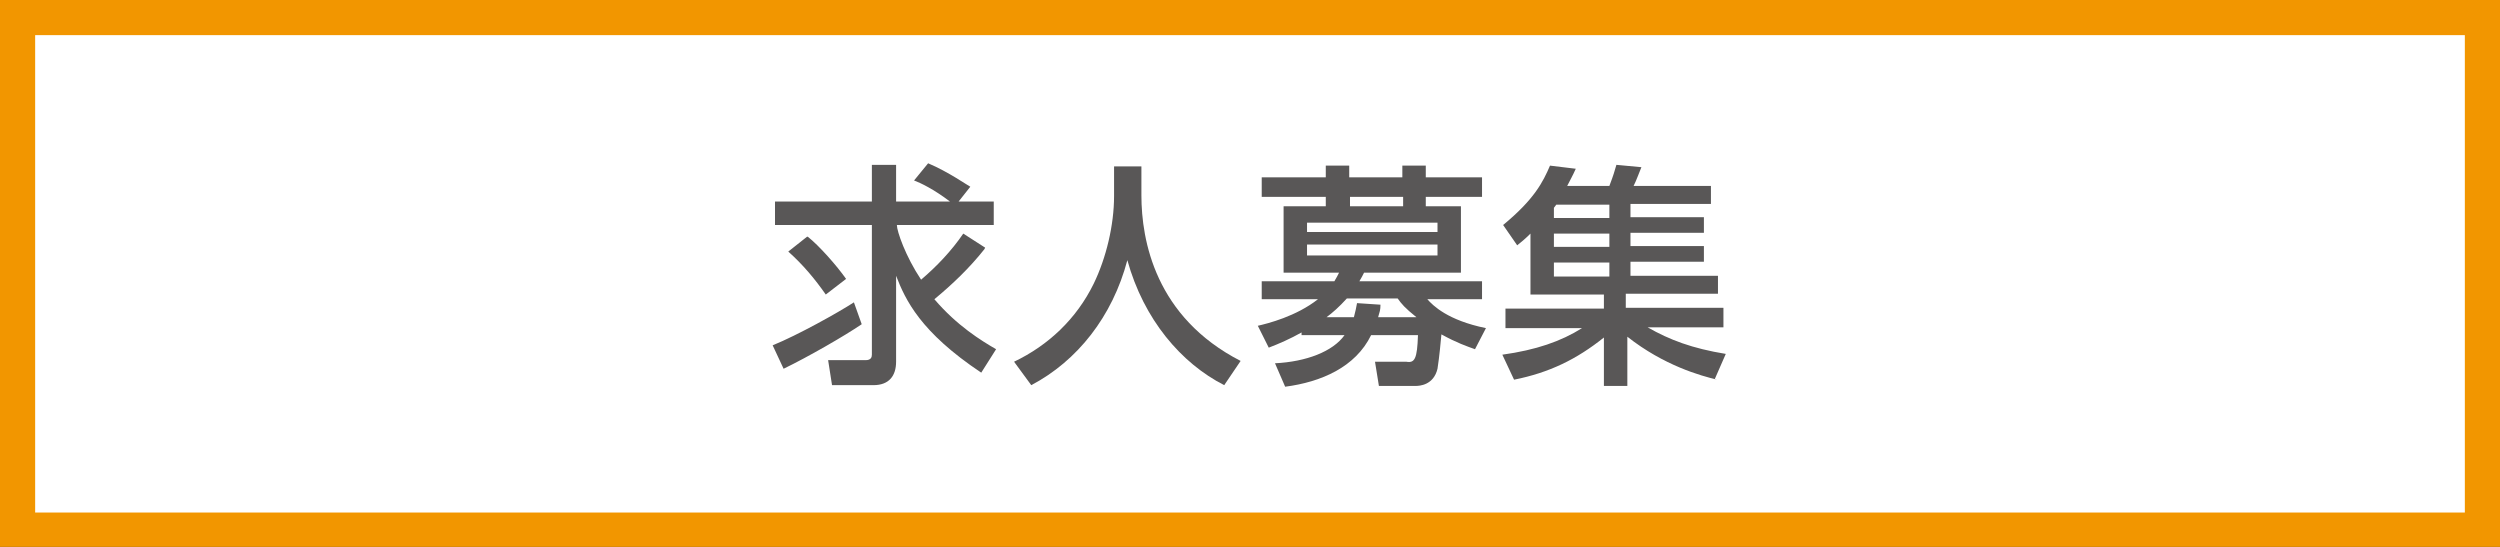 <?xml version="1.0" encoding="UTF-8"?>
<svg id="_レイヤー_1" data-name=" レイヤー 1" xmlns="http://www.w3.org/2000/svg" version="1.1" viewBox="0 0 320 70">
  <rect x="0" y="0" width="320" height="70" fill="#333333" stroke="none"/>
  <defs>
    <style>
      .cls-1 {
        fill: #595757;
      }

      .cls-1, .cls-2, .cls-3 {
        stroke-width: 0px;
      }

      .cls-2 {
        fill: #f29600;
      }

      .cls-3 {
        fill: #fff;
      }
    </style>
  </defs>
  <g>
    <rect class="cls-3" x="2.2" y="2.2" width="315.5" height="65.5"/>
    <path class="cls-2" d="M315.5,4.5v61.1H4.5V4.5h311M320,0H0v70h320V0h0Z"/>
  </g>
  <g>
    <path class="cls-1" d="M110.3,41.5c-2.2,1.5-6.9,4.2-10,5.7l-1.4-3c3.2-1.3,8.4-4.2,10.4-5.5l1,2.8ZM126,31.9c-1.9,2.4-4.1,4.5-6.4,6.4,2.9,3.4,6,5.3,7.9,6.4l-1.9,3c-7.8-5.2-9.7-9.3-10.9-12.4v11c0,1.8-.9,3-2.9,3h-5.3l-.5-3.2h4.8c.7,0,.8-.4.8-.7v-16.6h-12.4v-3h12.4v-4.7h3.1v4.7h6.9c-2.1-1.6-3.8-2.4-4.6-2.7l1.8-2.2c2.6,1.1,5,2.8,5.4,3l-1.5,1.9h4.5v3h-12.4c0,.8,1.1,4,3.1,7,2-1.7,3.9-3.7,5.4-5.9l2.8,1.8ZM103.4,30.3c1.5,1.2,3.7,3.7,4.9,5.4l-2.6,2c-1.4-2-2.9-3.8-4.8-5.5l2.4-1.9Z"/>
    <path class="cls-1" d="M142.6,21.3h3.5v3.7c0,5.8,1.8,15.6,12.7,21.2l-2.1,3.1c-5.5-2.8-10.3-8.4-12.4-16-1.9,7.2-6.4,12.9-12.3,16l-2.2-3c4.4-2.1,8-5.5,10.2-10,1.6-3.3,2.6-7.5,2.6-11.2v-3.8Z"/>
    <path class="cls-1" d="M166.7,42.5c-1.6.9-3,1.5-4.3,2l-1.4-2.8c1.3-.3,4.9-1.2,7.7-3.4h-7.2v-2.3h9.3c.3-.5.4-.7.6-1.1h-7.1v-8.5h5.4v-1.2h-8.2v-2.5h8.2v-1.5h3v1.5h6.8v-1.5h3v1.5h7.2v2.5h-7.2v1.2h4.5v8.5h-12.4c-.2.4-.3.6-.6,1.1h15.7v2.3h-7c.7.8,2.6,2.7,7.5,3.7l-1.4,2.7c-1.1-.4-2.3-.8-4.3-1.9-.3,3.3-.4,3.6-.5,4.4-.5,2.1-2.3,2.2-2.8,2.2h-4.7l-.5-3.1h4c1.1.2,1.4-.4,1.5-3.4h-6c-2,4.1-6.4,6-11,6.6l-1.3-3c4-.2,7.4-1.5,8.9-3.6h-5.5v-.4ZM167.3,28.5v1.2h16.7v-1.2h-16.7ZM167.3,31.3v1.4h16.7v-1.4h-16.7ZM173.3,40.6c.2-.8.3-1.2.4-1.8l3,.2c0,.7-.1.9-.3,1.6h4.9c-1.5-1.2-1.9-1.7-2.4-2.4h-6.5c-1,1.1-1.8,1.8-2.6,2.4h3.6ZM179.6,26.4v-1.2h-6.8v1.2h6.8Z"/>
    <path class="cls-1" d="M219.8,48.6c-2.1-.5-6.8-1.8-11.5-5.5v6.3h-3v-6.2c-3.5,2.8-7,4.5-11.5,5.4l-1.5-3.2c4.3-.6,7.5-1.7,10.2-3.4h-9.8v-2.5h12.6v-1.8h-9.4v-7.8c-.7.7-1.2,1.1-1.7,1.5l-1.8-2.6c4-3.3,5.1-5.5,6-7.6l3.3.4c-.4.9-.7,1.4-1.1,2.2h5.4c.6-1.6.6-1.7.9-2.7l3.2.3c-.3.7-.6,1.6-1,2.4h9.9v2.3h-10.3v1.7h9.4v2h-9.4v1.7h9.4v2h-9.4v1.8h11.2v2.3h-11.8v1.8h12.5v2.5h-9.7c2.8,1.6,5.7,2.7,10,3.4l-1.4,3.2ZM199.2,26.2c0,0-.3.4-.3.4v1.3h7.1v-1.7h-6.8ZM206,29.9h-7.1v1.7h7.1v-1.7ZM206,33.6h-7.1v1.8h7.1v-1.8Z"/>
  </g>
</svg>